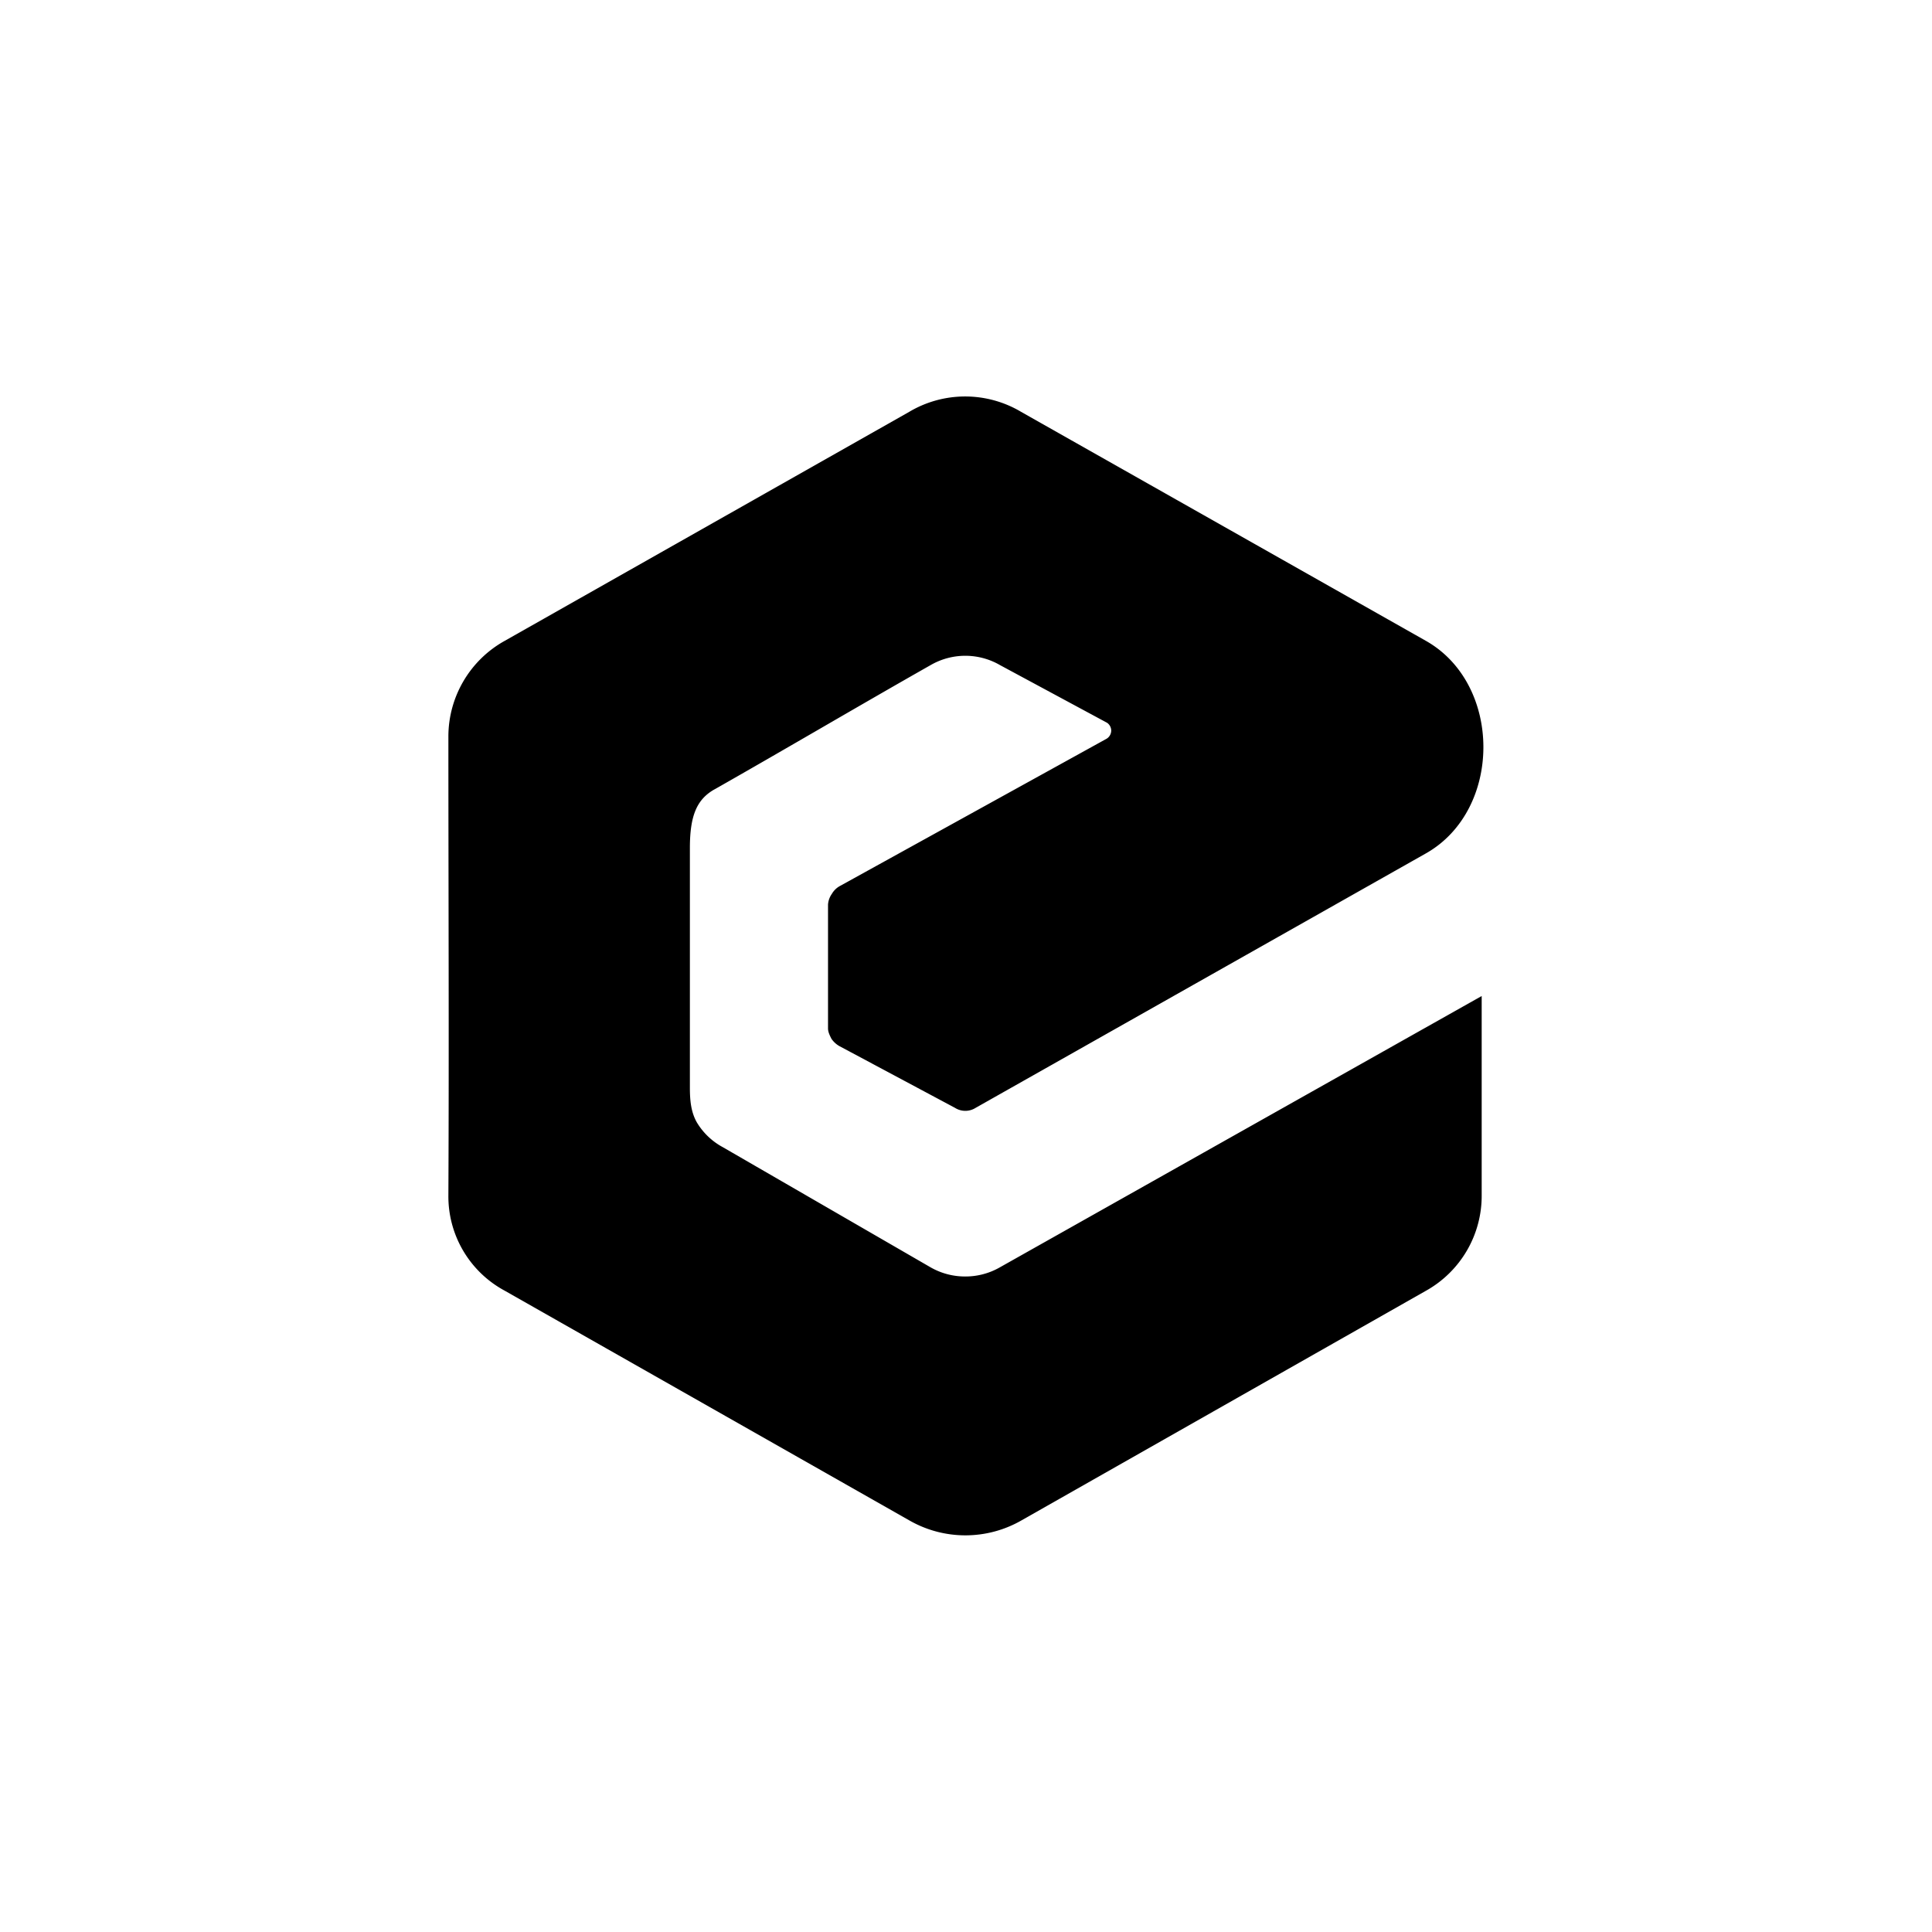 <?xml version="1.0" encoding="utf-8"?>
<!-- Generator: www.svgicons.com -->
<svg xmlns="http://www.w3.org/2000/svg" width="800" height="800" viewBox="0 0 24 24">
<path fill="currentColor" d="M8.876 9.806c.891-.506 1.791-1.037 2.683-1.543a.86.86 0 0 1 .865 0l1.329.716a.12.12 0 0 1 .051.098a.12.12 0 0 1-.056.099l-3.321 1.834a.26.26 0 0 0-.094.095a.26.26 0 0 0-.047.132v1.539c0 .043.021.086.043.129q.04.057.098.09l1.436.767a.24.24 0 0 0 .257 0l5.597-3.163c.947-.54.947-2.096 0-2.636l-5.031-2.846a1.36 1.36 0 0 0-1.393 0L6.266 7.963A1.36 1.36 0 0 0 5.57 9.15c0 1.899.009 3.802 0 5.7a1.33 1.33 0 0 0 .699 1.183l5.027 2.854a1.4 1.4 0 0 0 1.393 0l5.027-2.854a1.35 1.35 0 0 0 .69-1.187v-2.473l-5.983 3.369a.86.86 0 0 1-.433.115a.86.86 0 0 1-.432-.115l-2.58-1.492a.84.84 0 0 1-.322-.308c-.073-.129-.086-.275-.086-.429v-2.979c0-.402.086-.604.305-.728"/>
</svg>